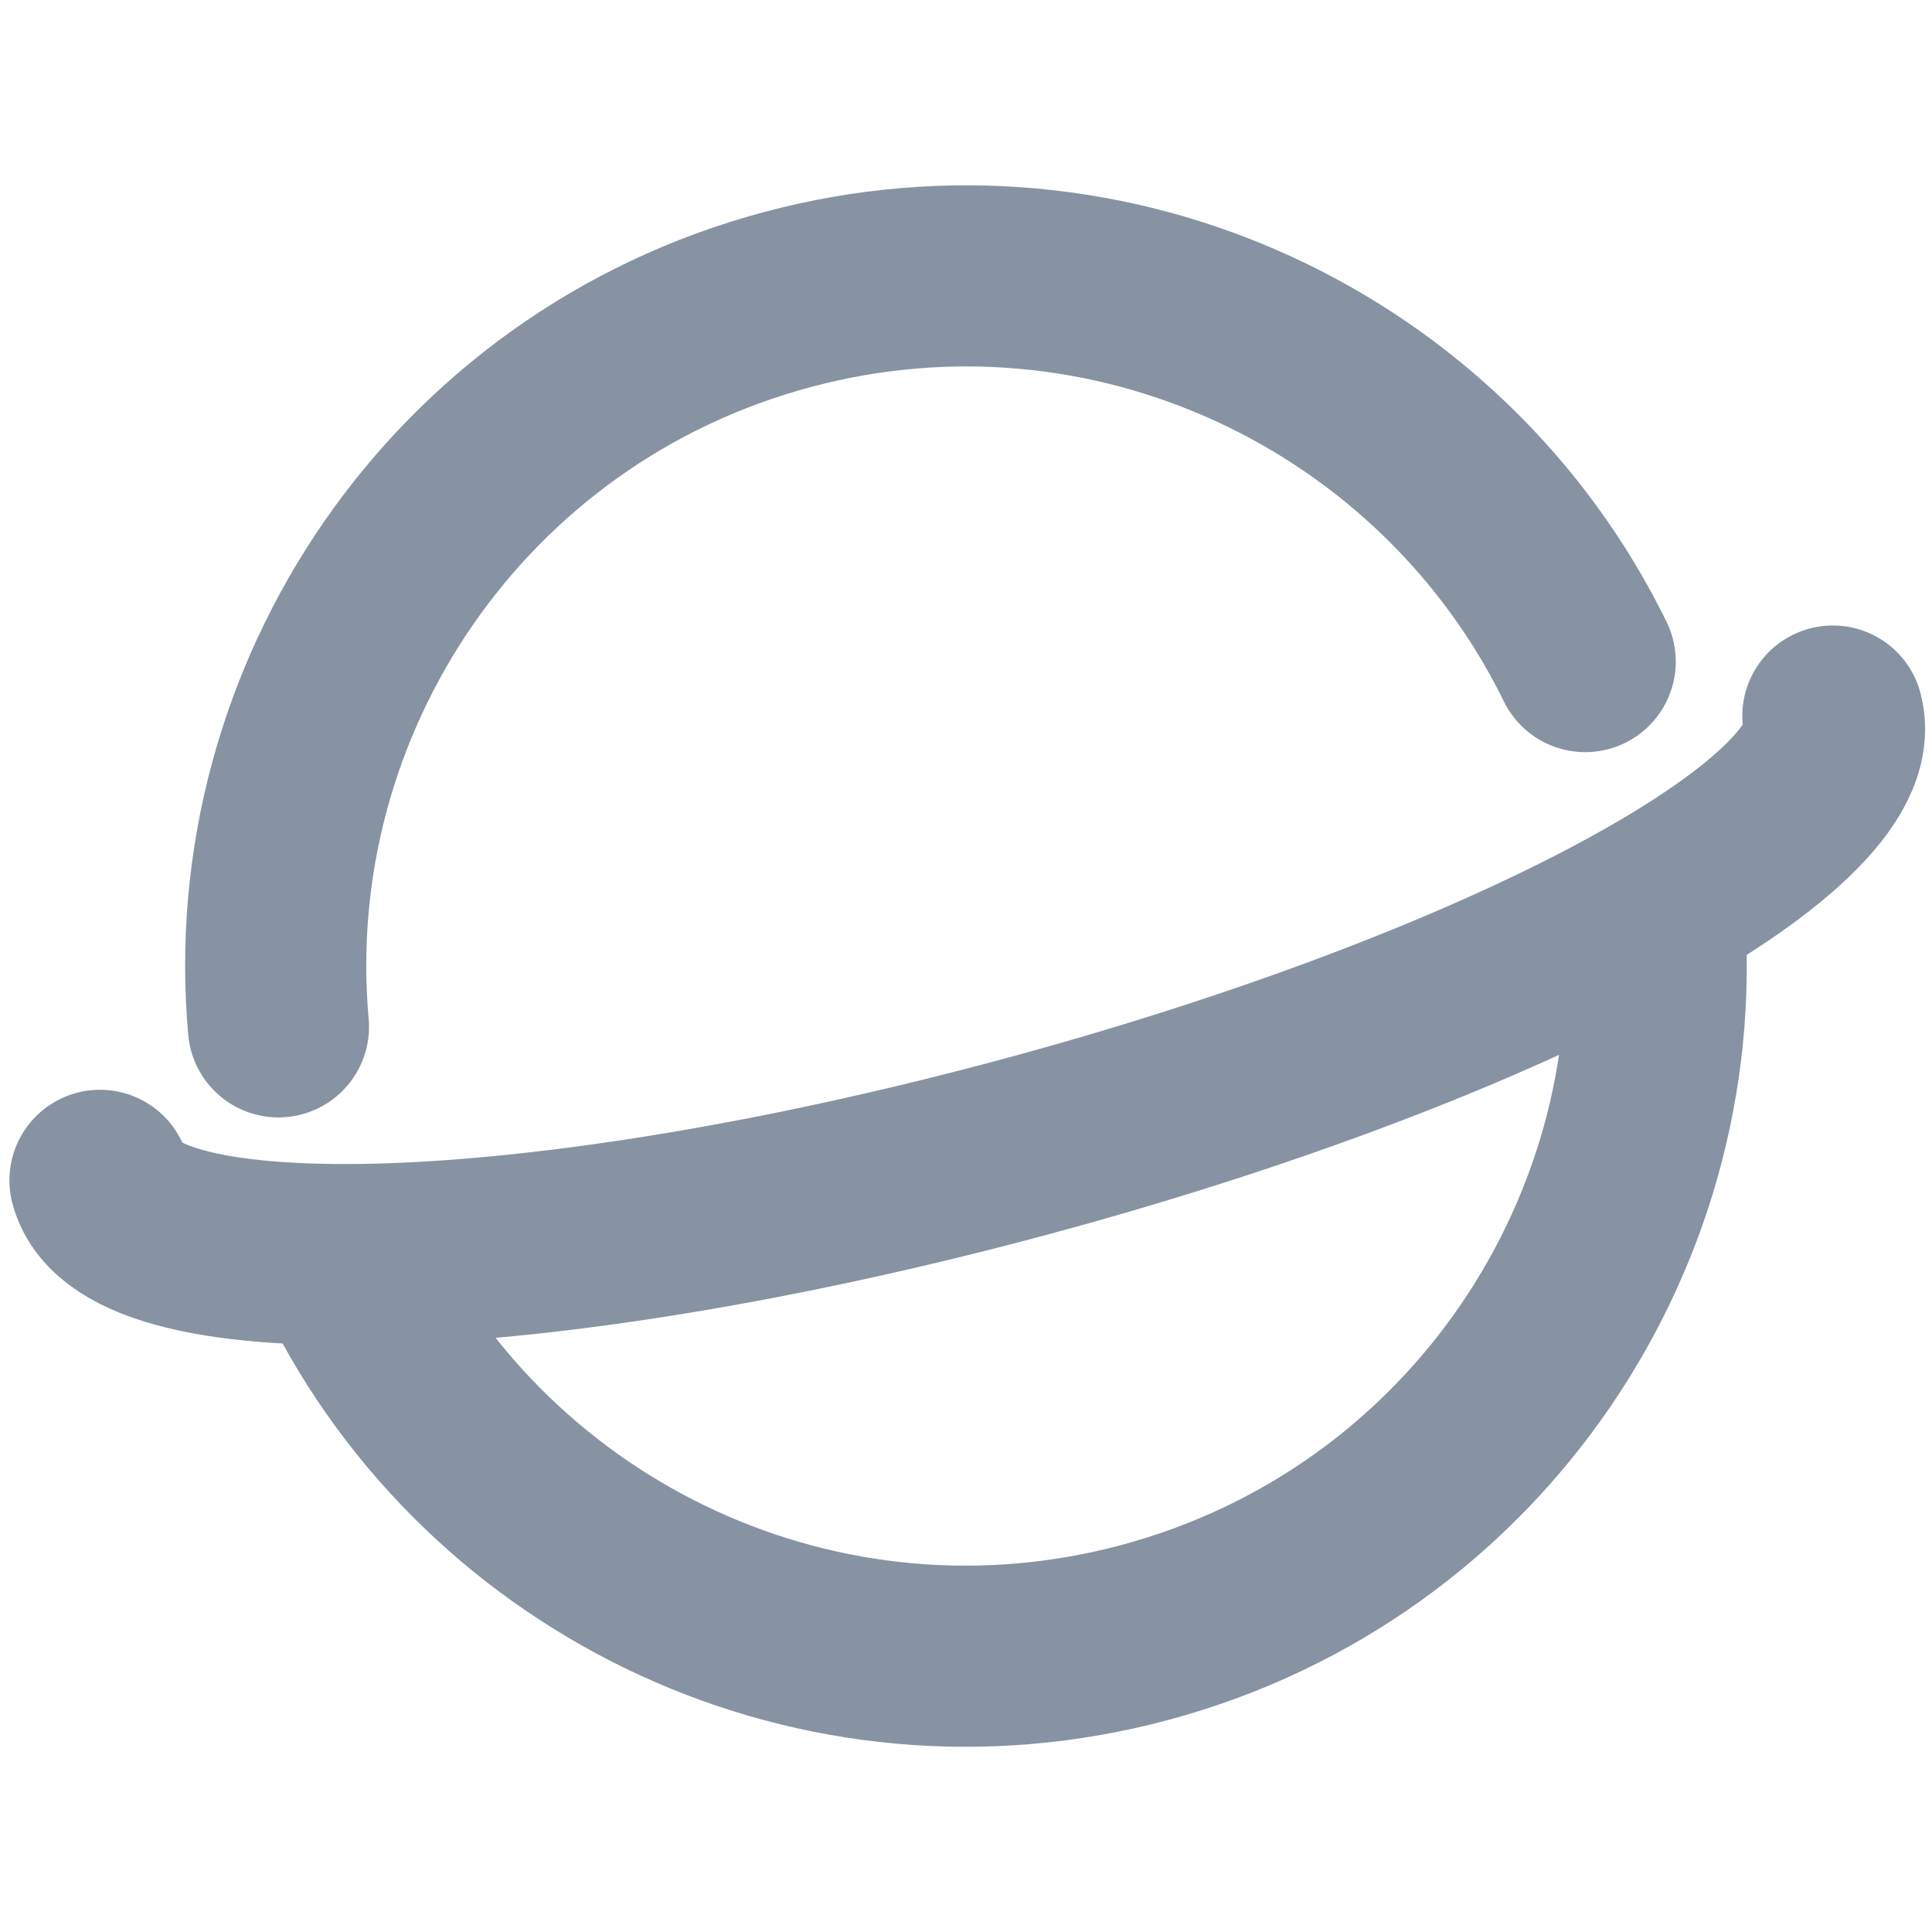 <svg width="16" height="16" viewBox="0 0 16 16" fill="none" xmlns="http://www.w3.org/2000/svg">
<path d="M2.88 10.54C4.063 12.931 6.804 14.237 9.479 13.52C12.228 12.784 13.969 10.164 13.686 7.422" stroke="#8793A3" stroke-width="1.5"/>
<path d="M2.306 8.504C2.062 5.789 3.796 3.21 6.52 2.481C9.202 1.762 11.95 3.076 13.128 5.479" stroke="#8793A3" stroke-width="1.5" stroke-linecap="round"/>
<path d="M15.179 5.93C15.424 6.845 12.41 8.447 8.447 9.509C4.484 10.57 1.073 10.69 0.828 9.775" stroke="#8793A3" stroke-width="1.5" stroke-linecap="round"/>
</svg>
